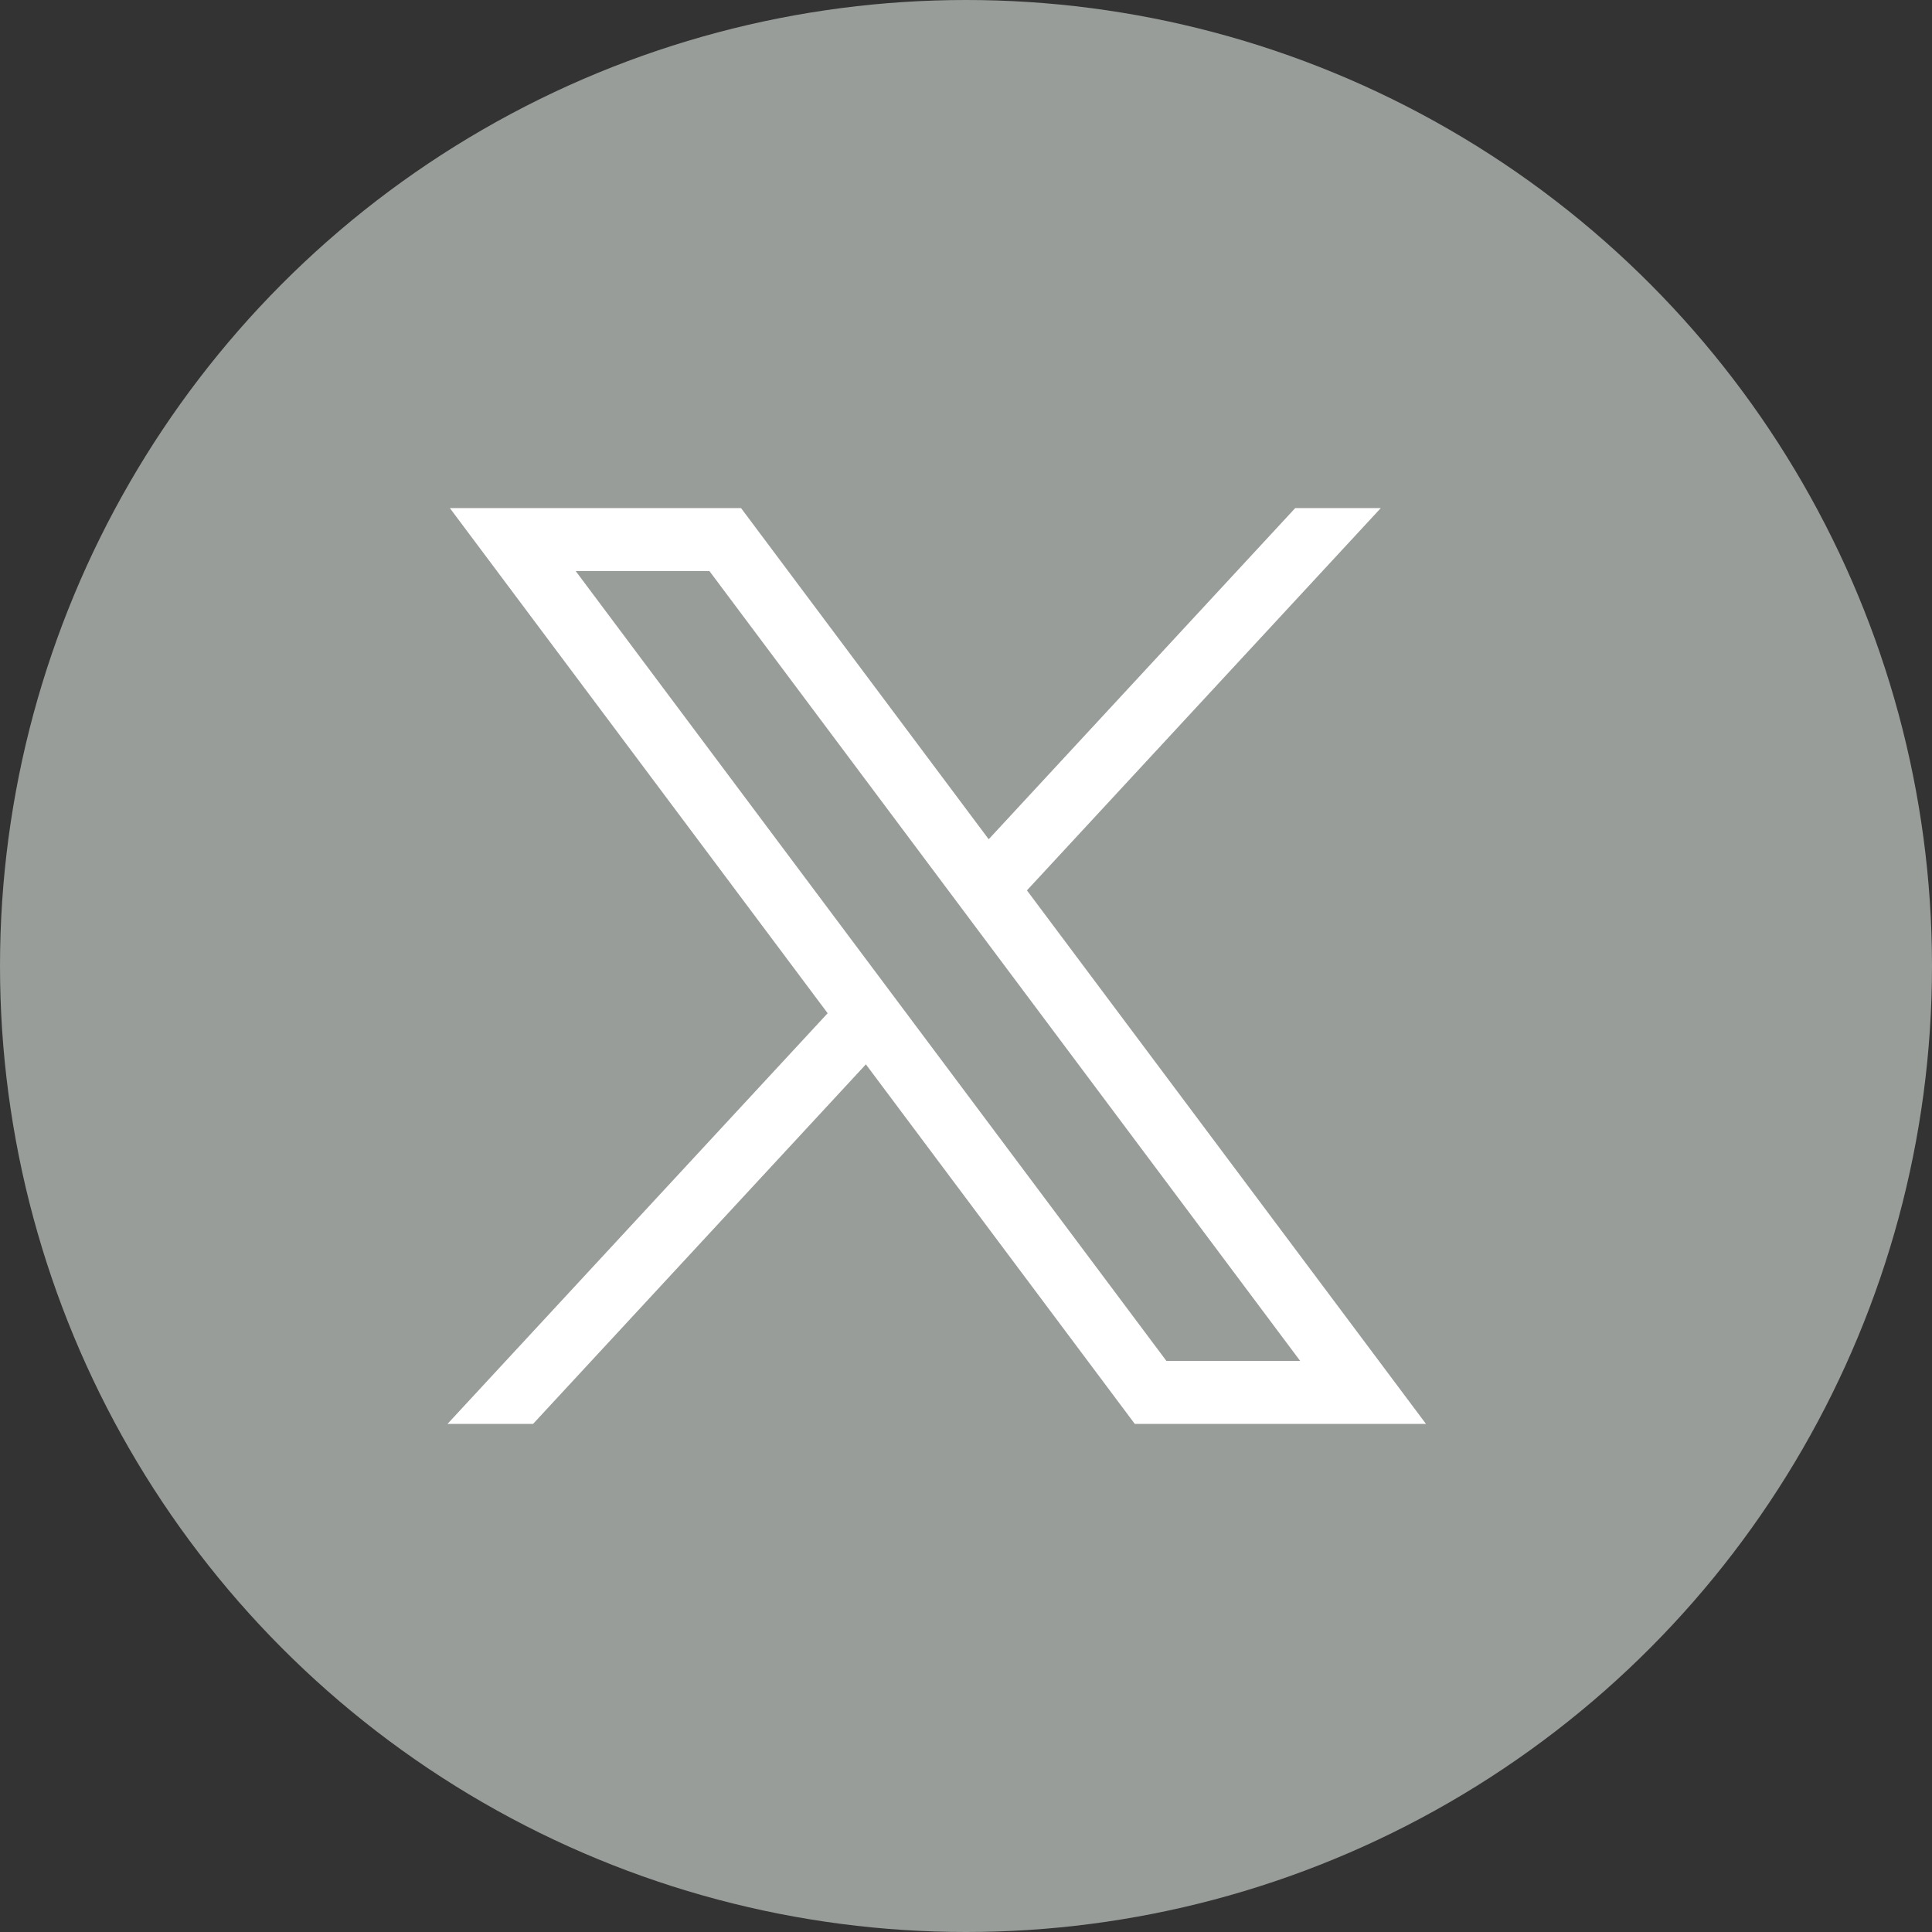 <svg xmlns="http://www.w3.org/2000/svg" id="twitter" width="36" height="36" viewBox="0 0 132 132" fill="#989d99" class="imagetoSVG" role="presentation">
                                    <rect x="0" y="0" width="132" height="132" fill="#333333" stroke="none"/>
                                    <circle id="Ellipse_1" data-name="Ellipse 1" cx="66" cy="66" r="66"/>
                                    <path id="path1009" d="M281.663,167.31l25.812,34.513L281.5,229.883h5.846l22.741-24.567,18.374,24.567h19.894L321.09,193.429l24.177-26.119h-5.846l-20.943,22.626L301.557,167.31Zm8.6,4.306H299.4l40.357,53.96h-9.139Z" transform="translate(-250.927 -132.596)" fill="#ffffff"/>
                                </svg>